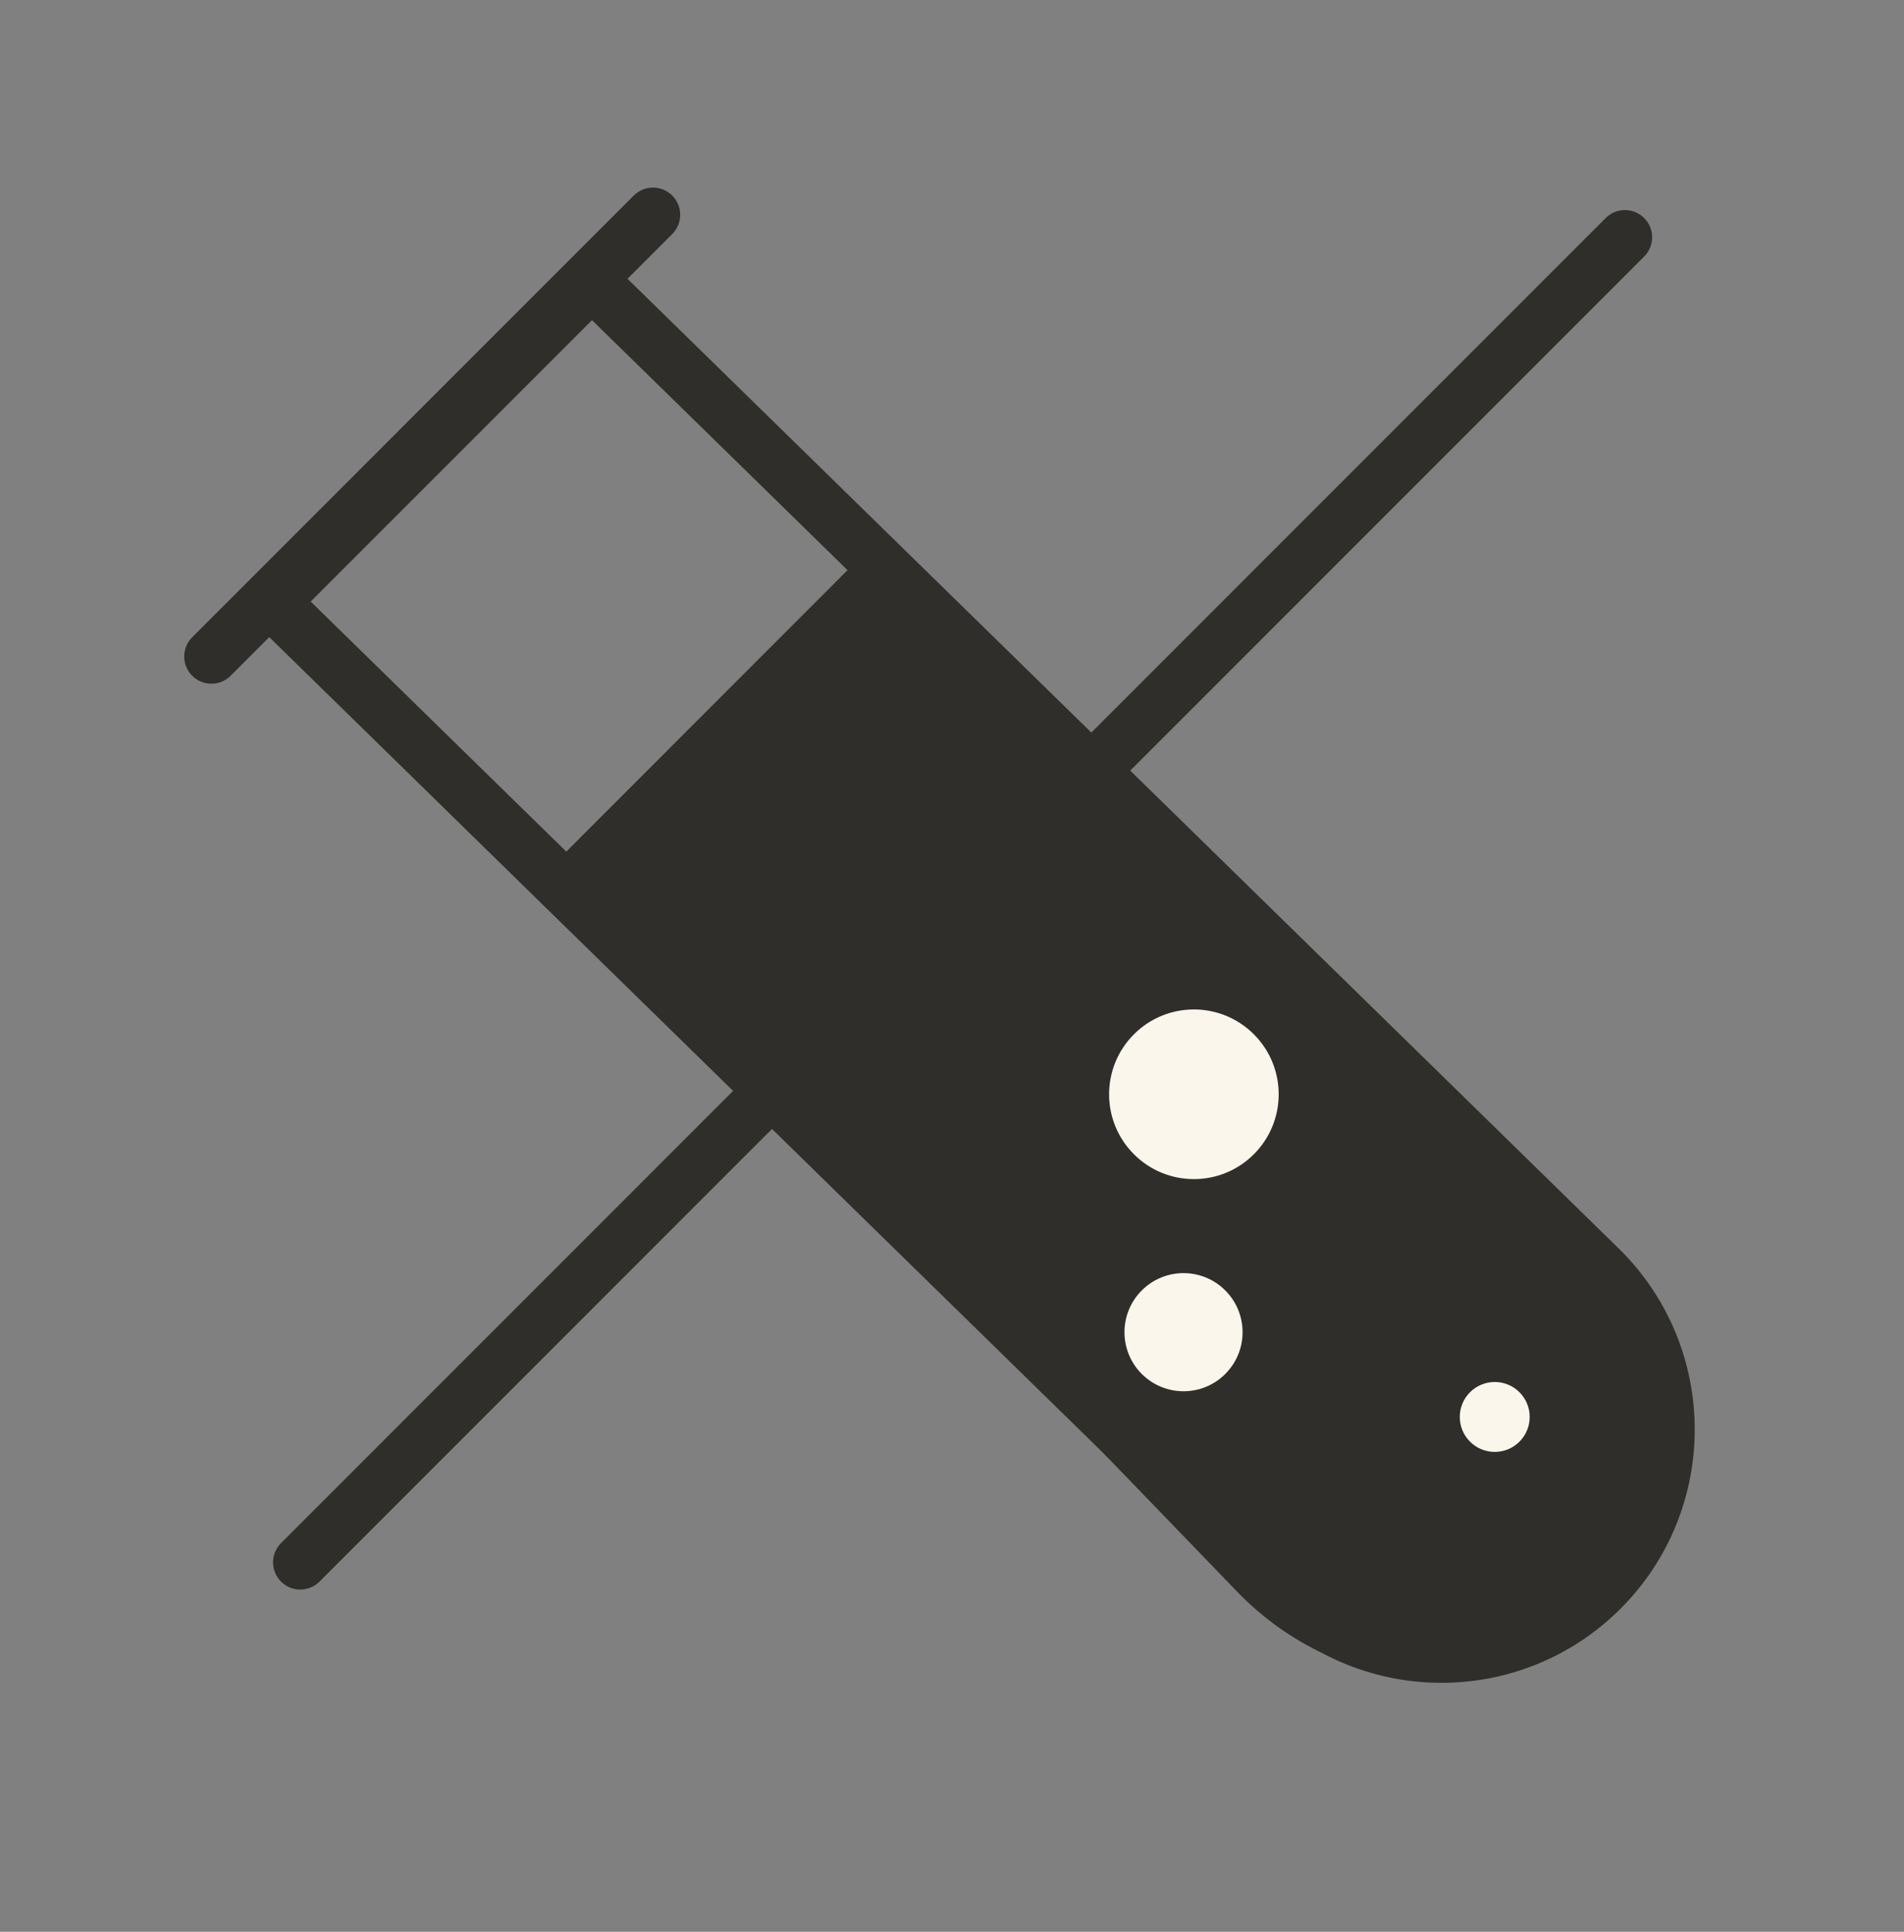 <?xml version="1.0" encoding="UTF-8"?> <svg xmlns="http://www.w3.org/2000/svg" width="70" height="71" viewBox="0 0 70 71" fill="none"><rect x="0" y="0" width="70" height="71" fill="#808080" stroke="none"/><path d="M10 22.117L21.757 10.361L58.873 46.661C62.117 49.905 62.117 55.173 58.873 58.417C55.629 61.661 50.361 61.661 47.117 58.417L10 22.117Z" stroke="#302E2B" stroke-width="2" stroke-miterlimit="10" stroke-linecap="round"></path><path d="M7.773 24.129L24.007 7.895" stroke="#302E2B" stroke-width="2" stroke-miterlimit="10" stroke-linecap="round"></path><path d="M20.003 32.117L45.616 58.636C49.578 62.597 55.804 62.813 59.5 59.117C63.196 55.422 63.037 49.605 59.076 45.644L31.996 20.117L20.003 32.117Z" fill="#302E2B"></path><path d="M46.097 42.423C47.315 41.206 47.315 39.232 46.097 38.014C44.88 36.797 42.906 36.797 41.689 38.014C40.471 39.232 40.471 41.206 41.689 42.423C42.906 43.641 44.88 43.641 46.097 42.423Z" fill="#FAF6EB"></path><path d="M45.047 50.498C45.895 49.65 45.895 48.276 45.047 47.428C44.199 46.58 42.825 46.58 41.977 47.428C41.129 48.276 41.129 49.65 41.977 50.498C42.825 51.346 44.199 51.346 45.047 50.498Z" fill="#FAF6EB"></path><path d="M55.862 52.987C56.364 52.485 56.364 51.671 55.862 51.17C55.36 50.668 54.547 50.668 54.045 51.17C53.543 51.671 53.543 52.485 54.045 52.987C54.547 53.488 55.36 53.488 55.862 52.987Z" fill="#FAF6EB"></path><path d="M11.039 57.422L59.74 8.721" stroke="#302E2B" stroke-width="2" stroke-linecap="round"></path></svg> 